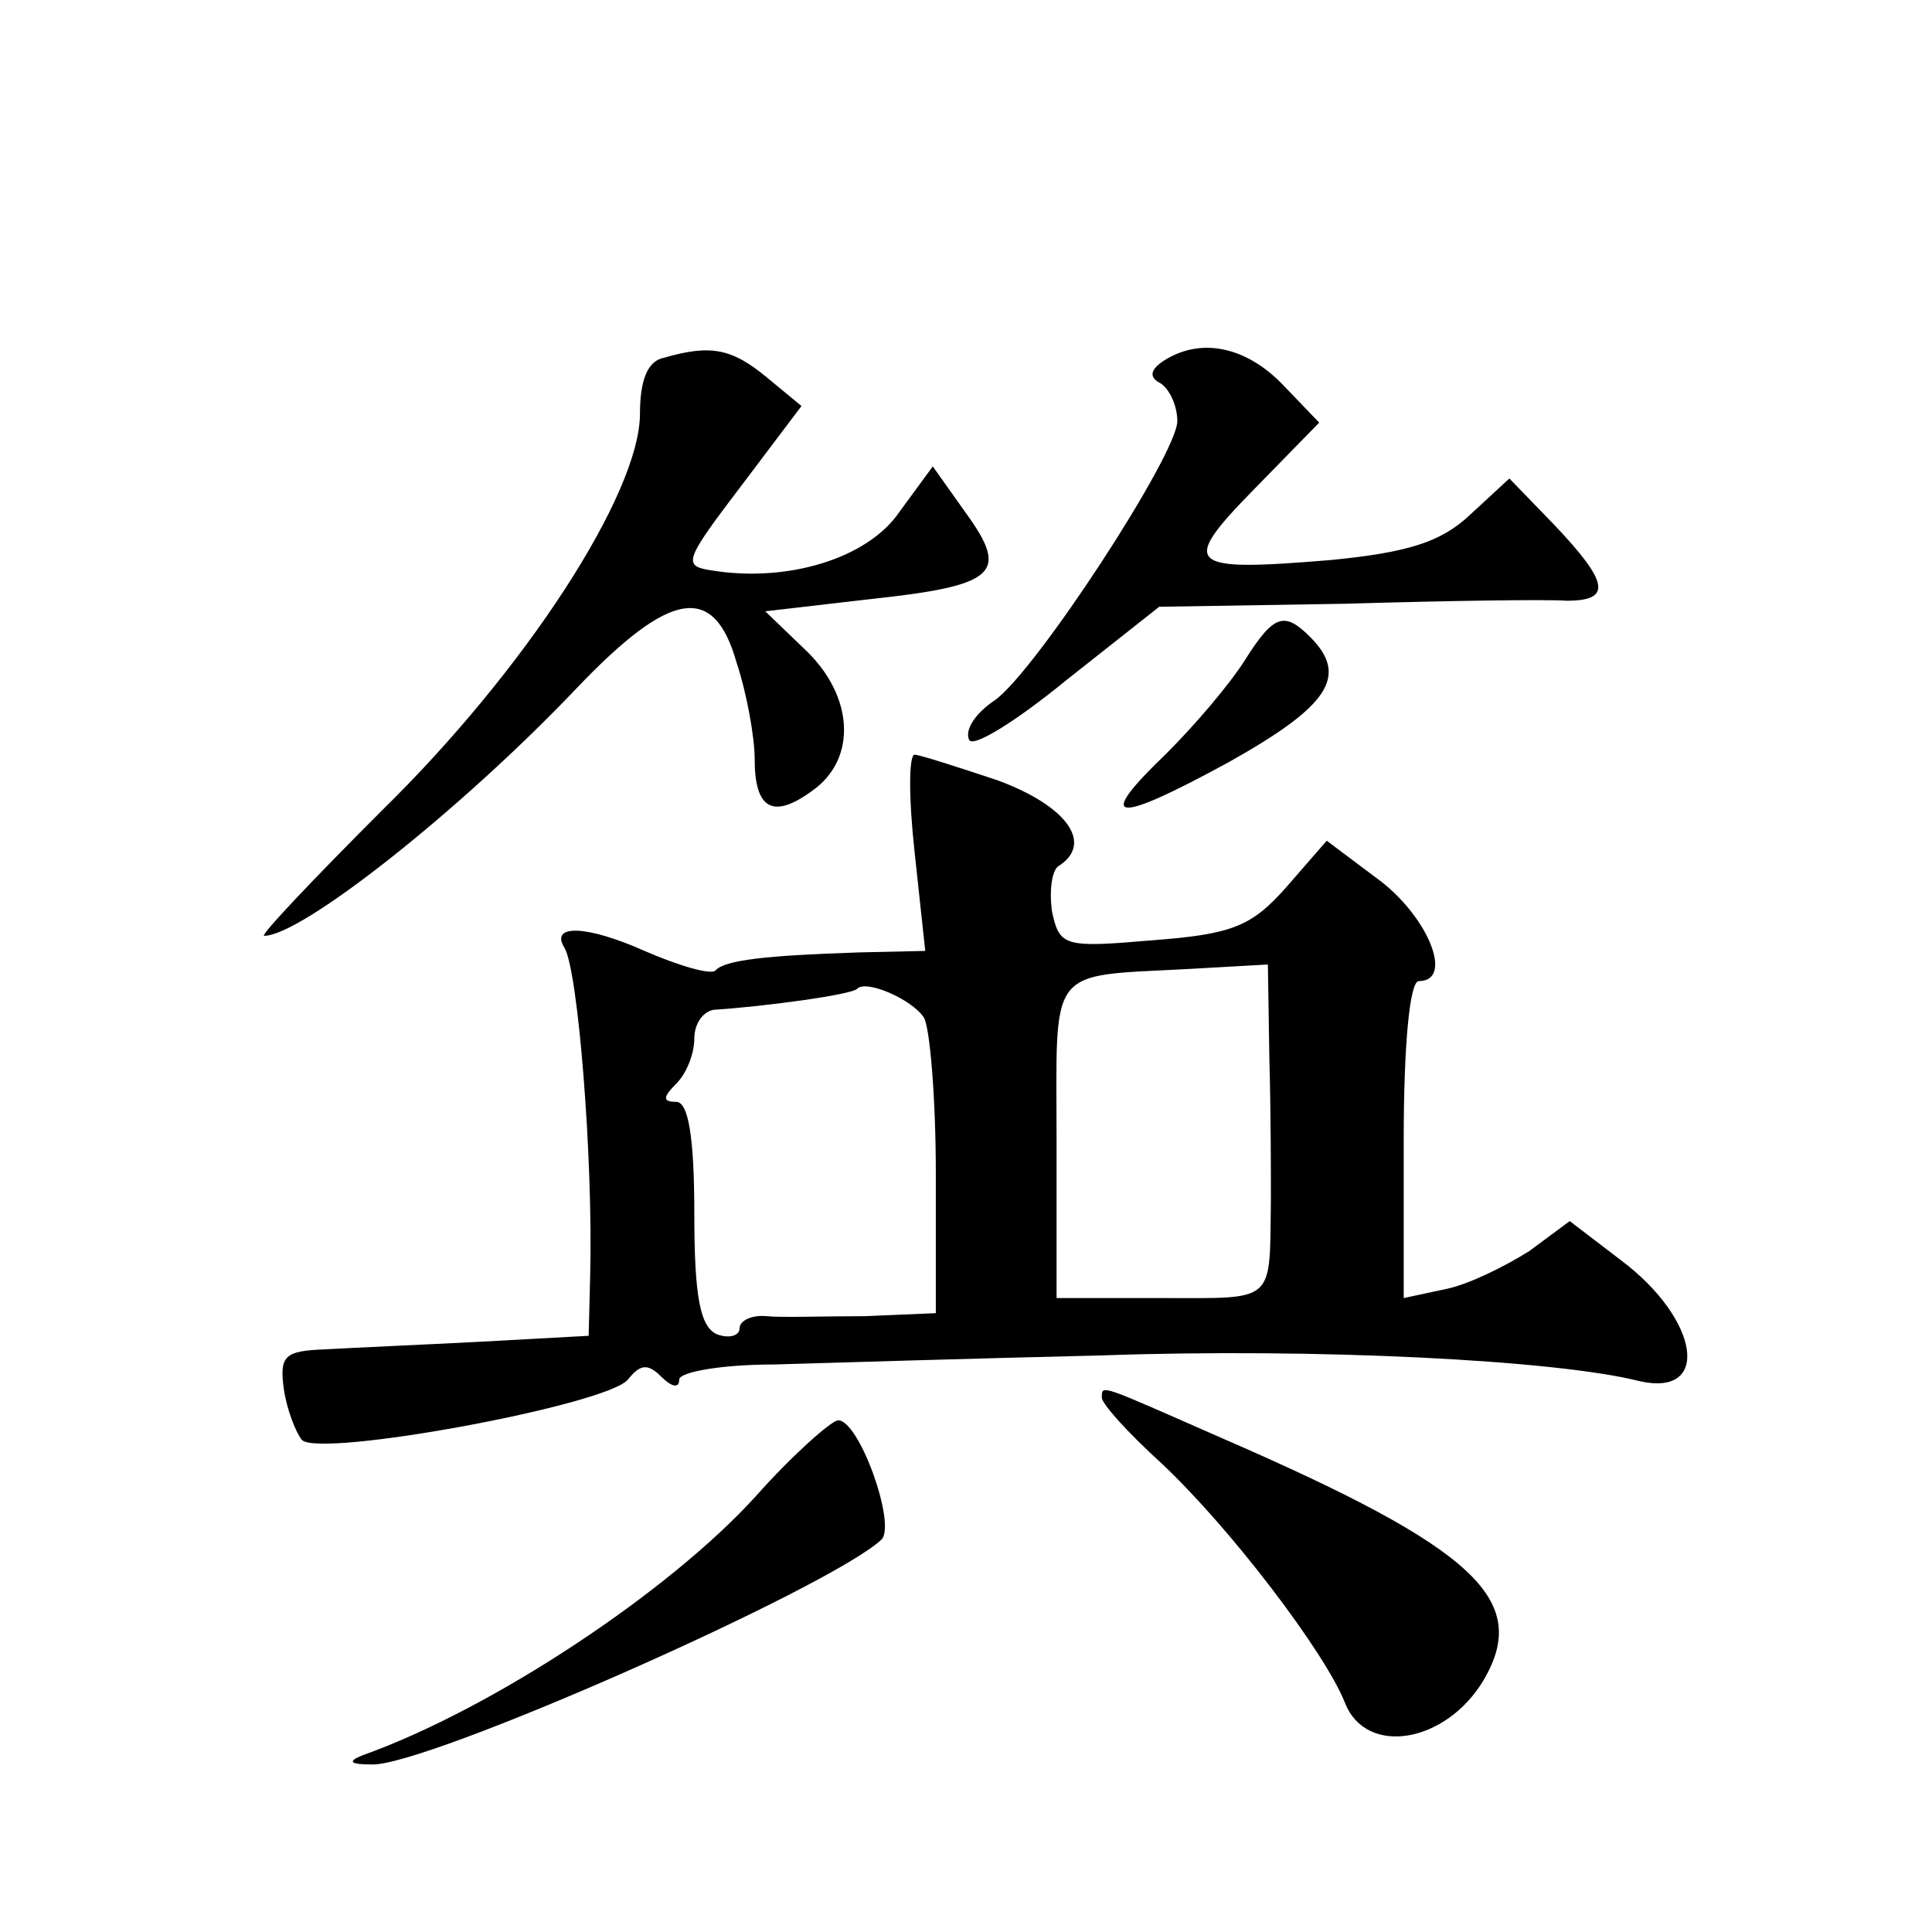 <?xml version="1.0" standalone="no"?>
<!DOCTYPE svg PUBLIC "-//W3C//DTD SVG 20010904//EN"
 "http://www.w3.org/TR/2001/REC-SVG-20010904/DTD/svg10.dtd">
<svg version="1.0" xmlns="http://www.w3.org/2000/svg"
 width="128pt" height="128pt" viewBox="0 0 128 128"
 preserveAspectRatio="xMidYMid meet">
<g transform="translate(0,128) scale(0.1,-0.1)"
fill="#0" stroke="none">
<path d="M440 1043 c-11 -2 -16 -15 -16 -37 0 -53 -76 -170 -171 -263 -46 -46 -81
-83 -78 -83 25 0 131 84 207 164 62 65 91 70 106 17 7 -21 12 -50 12 -64 0 -33
12 -40 38 -21 30 21 28 63 -5 94 l-26 25 69 8 c84 9 93 17 64 57 l-22 31 -22 -30
c-21 -31 -74 -47 -124 -39 -20 3 -19 6 19 56 l40 53 -23 19 c-23 19 -37 22 -68
13z M771 1041 c-9 -6 -10 -11 -2 -15 6 -4 11 -15 11 -25 0 -22 -94 -166 -121 -185
-12 -8 -20 -19 -17 -26 2 -6 31 12 64 39 l62 49 123 2 c68 2 134 3 147 2 30 0 28
12 -8 50 l-30 31 -26 -24 c-19 -18 -41 -25 -92 -30 -96 -8 -101 -4 -51 47 l43 44
-24 25 c-24 25 -54 32 -79 16z M825 843 c-10 -16 -33 -43 -52 -62 -48 -46 -36 -48
41 -6 66 37 80 57 54 83 -17 17 -24 15 -43 -15z M606 715 l7 -65 -44 -1 c-61 -2
-89 -5 -95 -12 -3 -3 -24 3 -47 13 -38 17 -63 18 -53 2 9 -15 19 -140 17 -217 l-1
-40 -73 -4 c-39 -2 -85 -4 -102 -5 -26 -1 -30 -4 -27 -26 2 -14 8 -29 12 -34 12
-12 202 23 216 40 8 10 13 11 22 2 7 -7 12 -8 12 -2 0 5 28 10 63 10 34 1 132 4
217 6 141 5 301 -3 356 -17 48 -11 40 41 -12 80 l-34 26 -27 -20 c-16 -10 -40 -22
-55 -25 l-28 -6 0 105 c0 63 4 105 10 105 23 0 7 41 -25 66 l-36 27 -27 -31 c-23
-26 -36 -31 -89 -35 -58 -5 -61 -4 -66 19 -2 14 0 27 4 30 24 15 6 40 -40 57 -27
9 -52 17 -55 17 -4 0 -4 -29 0 -65z m235 -137 c1 -35 1 -76 1 -93 -1 -69 4 -65
-72 -65 l-70 0 0 104 c0 117 -7 109 87 114 l53 3 1 -63z m-229 28 c4 -6 8 -53 8
-103 l0 -93 -47 -2 c-27 0 -56 -1 -65 0 -10 1 -18 -3 -18 -8 0 -5 -7 -7 -15 -4
-11 5 -15 24 -15 80 0 51 -4 74 -12 74 -9 0 -9 3 0 12 7 7 12 20 12 30 0 10 6 18
13 19 32 2 92 10 95 14 6 6 36 -7 44 -19z M730 354 c0 -4 17 -23 39 -43 46 -43
109 -126 122 -159 14 -36 67 -27 92 15 31 53 -5 87 -173 160 -82 36 -80 36 -80
27z M501 289 c-57 -63 -174 -141 -261 -172 -10 -4 -8 -6 6 -6 35 -2 304 117 338
149 10 10 -15 80 -29 79 -5 -1 -30 -23 -54 -50z"/>
</g>
</svg>
